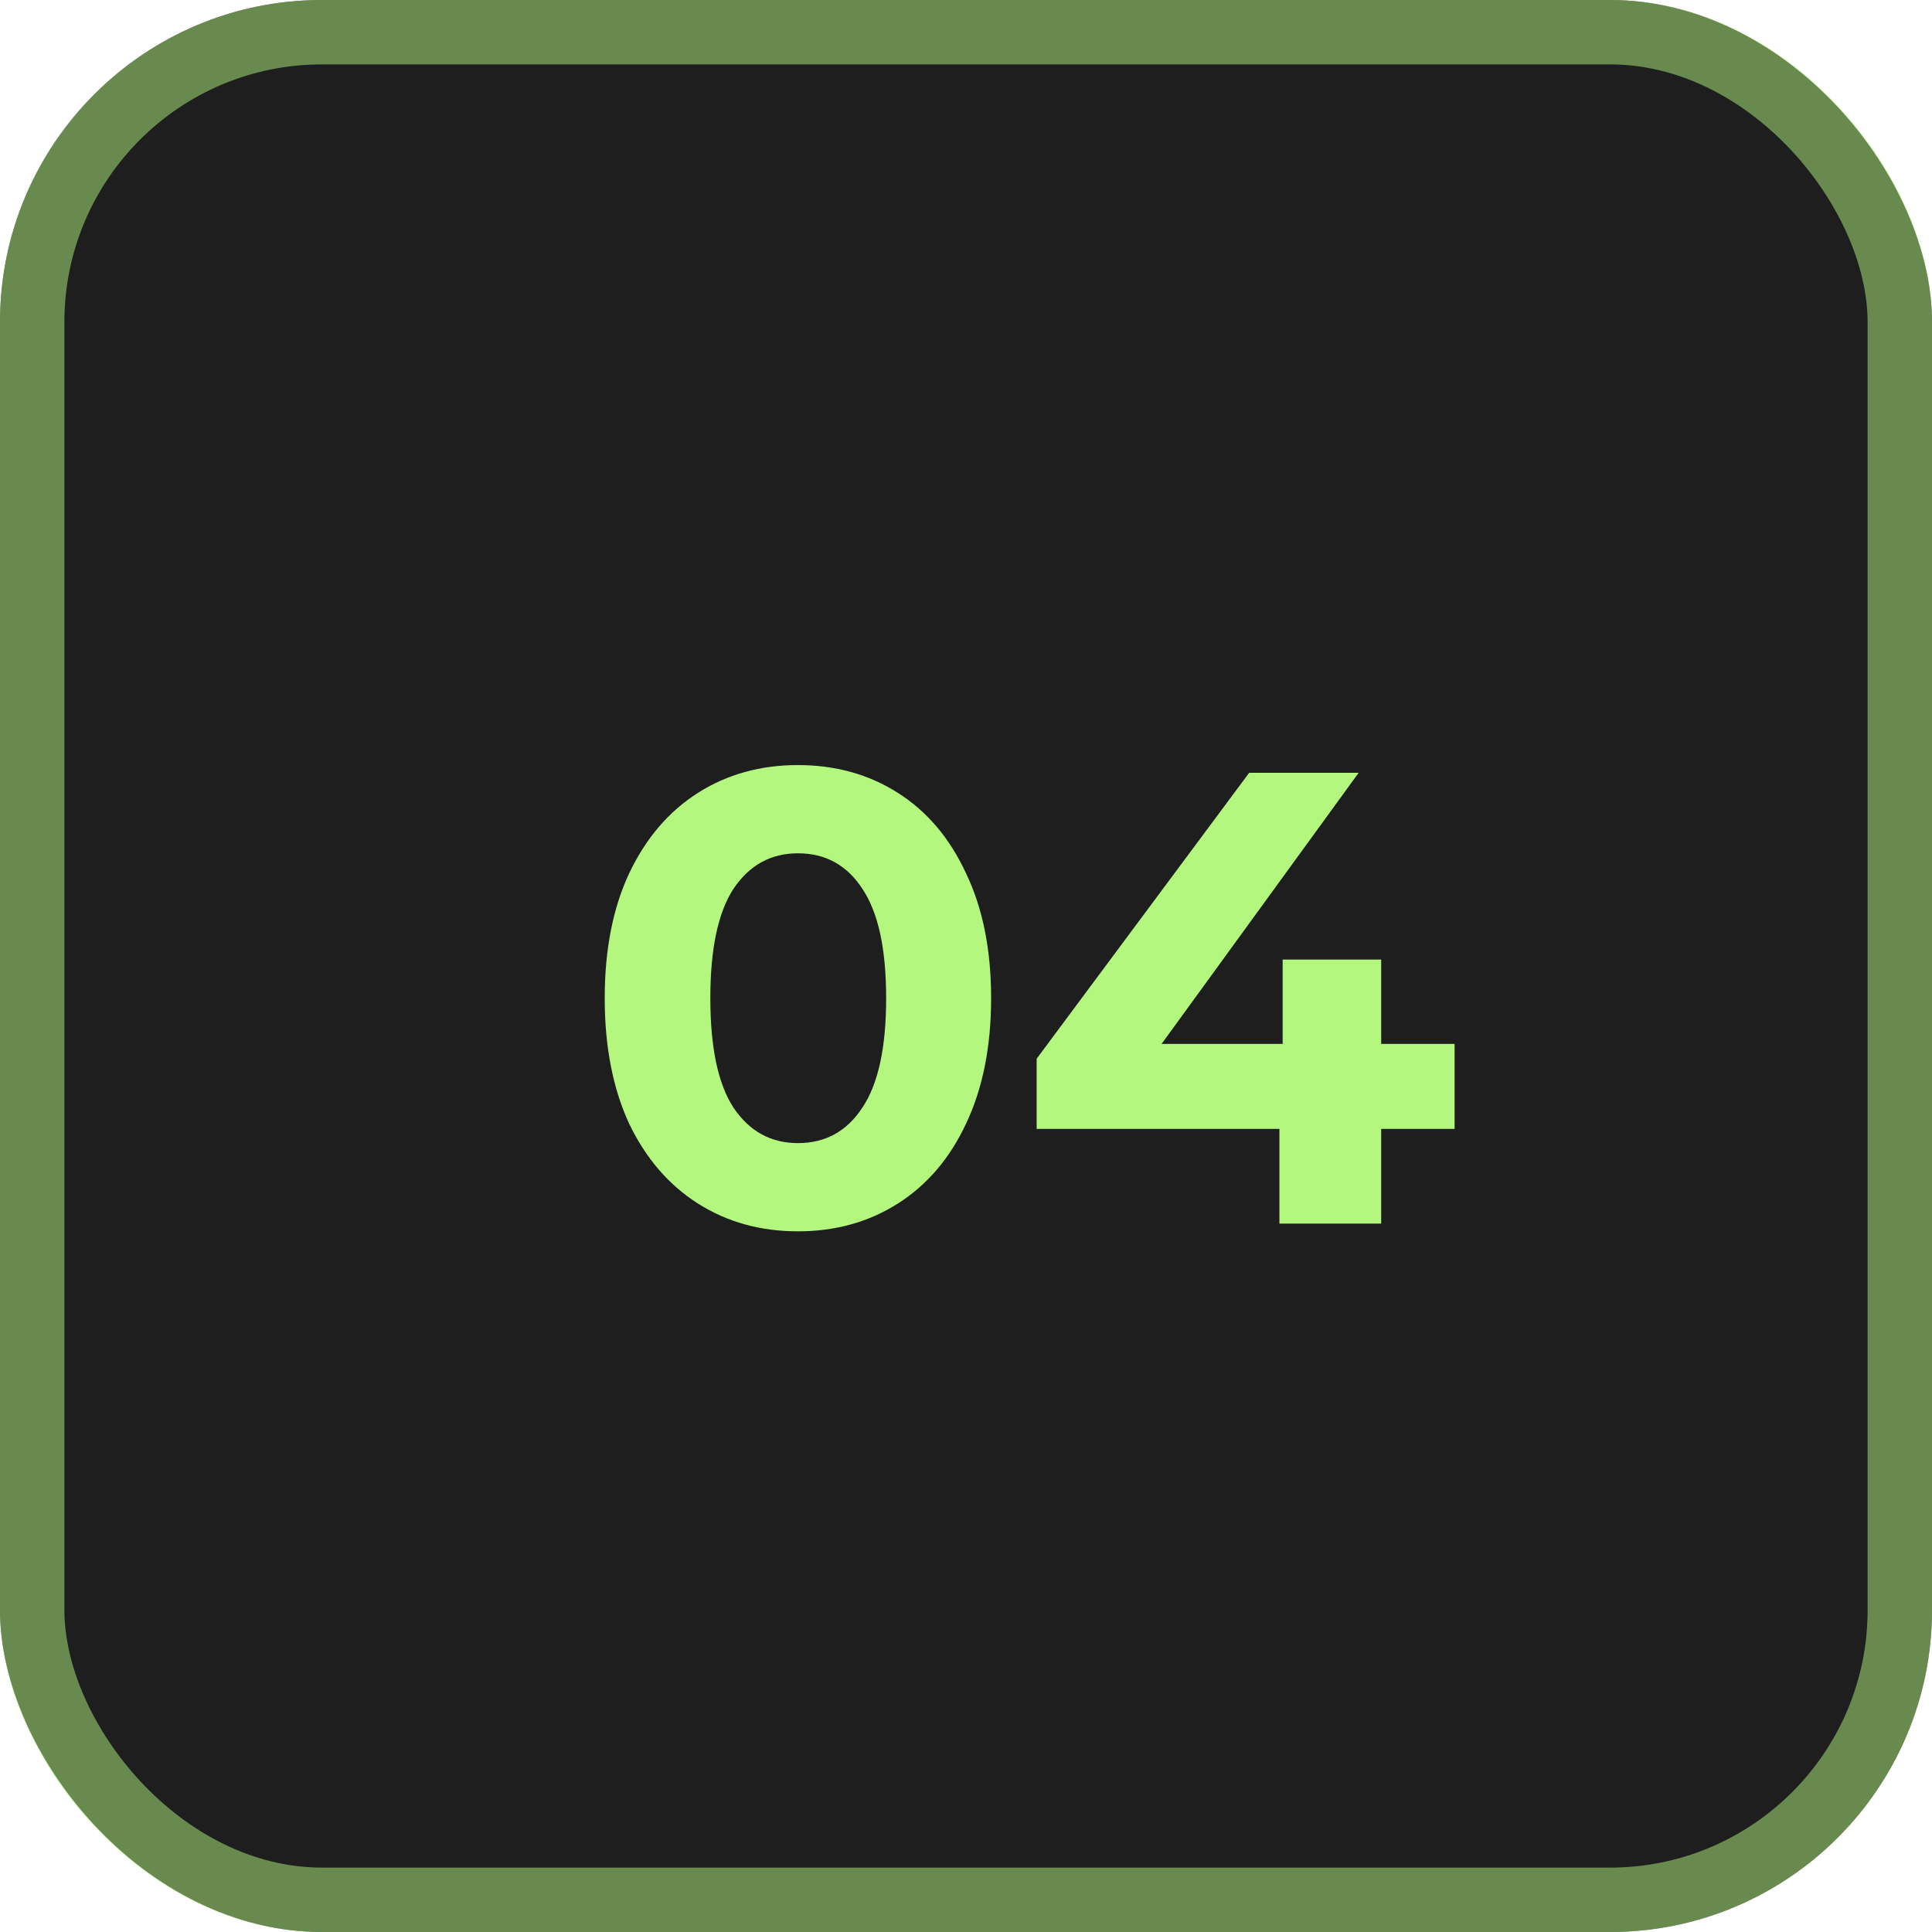 <?xml version="1.0" encoding="UTF-8"?> <svg xmlns="http://www.w3.org/2000/svg" width="30" height="30" viewBox="0 0 30 30" fill="none"> <rect width="30" height="30" rx="5" fill="#1E1E1E"></rect> <rect x="0.5" y="0.5" width="29" height="29" rx="4.5" stroke="#B3F77E" stroke-opacity="0.5"></rect> <path d="M12.39 19.12C11.81 19.12 11.293 18.977 10.84 18.69C10.387 18.403 10.03 17.99 9.77 17.45C9.517 16.903 9.39 16.253 9.39 15.5C9.39 14.747 9.517 14.1 9.77 13.56C10.03 13.013 10.387 12.597 10.84 12.31C11.293 12.023 11.81 11.88 12.39 11.88C12.97 11.88 13.487 12.023 13.94 12.31C14.393 12.597 14.747 13.013 15 13.56C15.26 14.1 15.39 14.747 15.39 15.5C15.39 16.253 15.26 16.903 15 17.45C14.747 17.99 14.393 18.403 13.94 18.69C13.487 18.977 12.97 19.12 12.39 19.12ZM12.39 17.75C12.817 17.75 13.15 17.567 13.39 17.2C13.637 16.833 13.76 16.267 13.76 15.5C13.76 14.733 13.637 14.167 13.39 13.8C13.15 13.433 12.817 13.25 12.39 13.25C11.97 13.25 11.637 13.433 11.39 13.8C11.15 14.167 11.03 14.733 11.03 15.5C11.03 16.267 11.15 16.833 11.39 17.2C11.637 17.567 11.97 17.75 12.39 17.75ZM22.587 17.53H21.447V19H19.867V17.53H16.097V16.44L19.397 12H21.097L18.037 16.21H19.917V14.9H21.447V16.21H22.587V17.53Z" fill="#B3F77E"></path> </svg> 